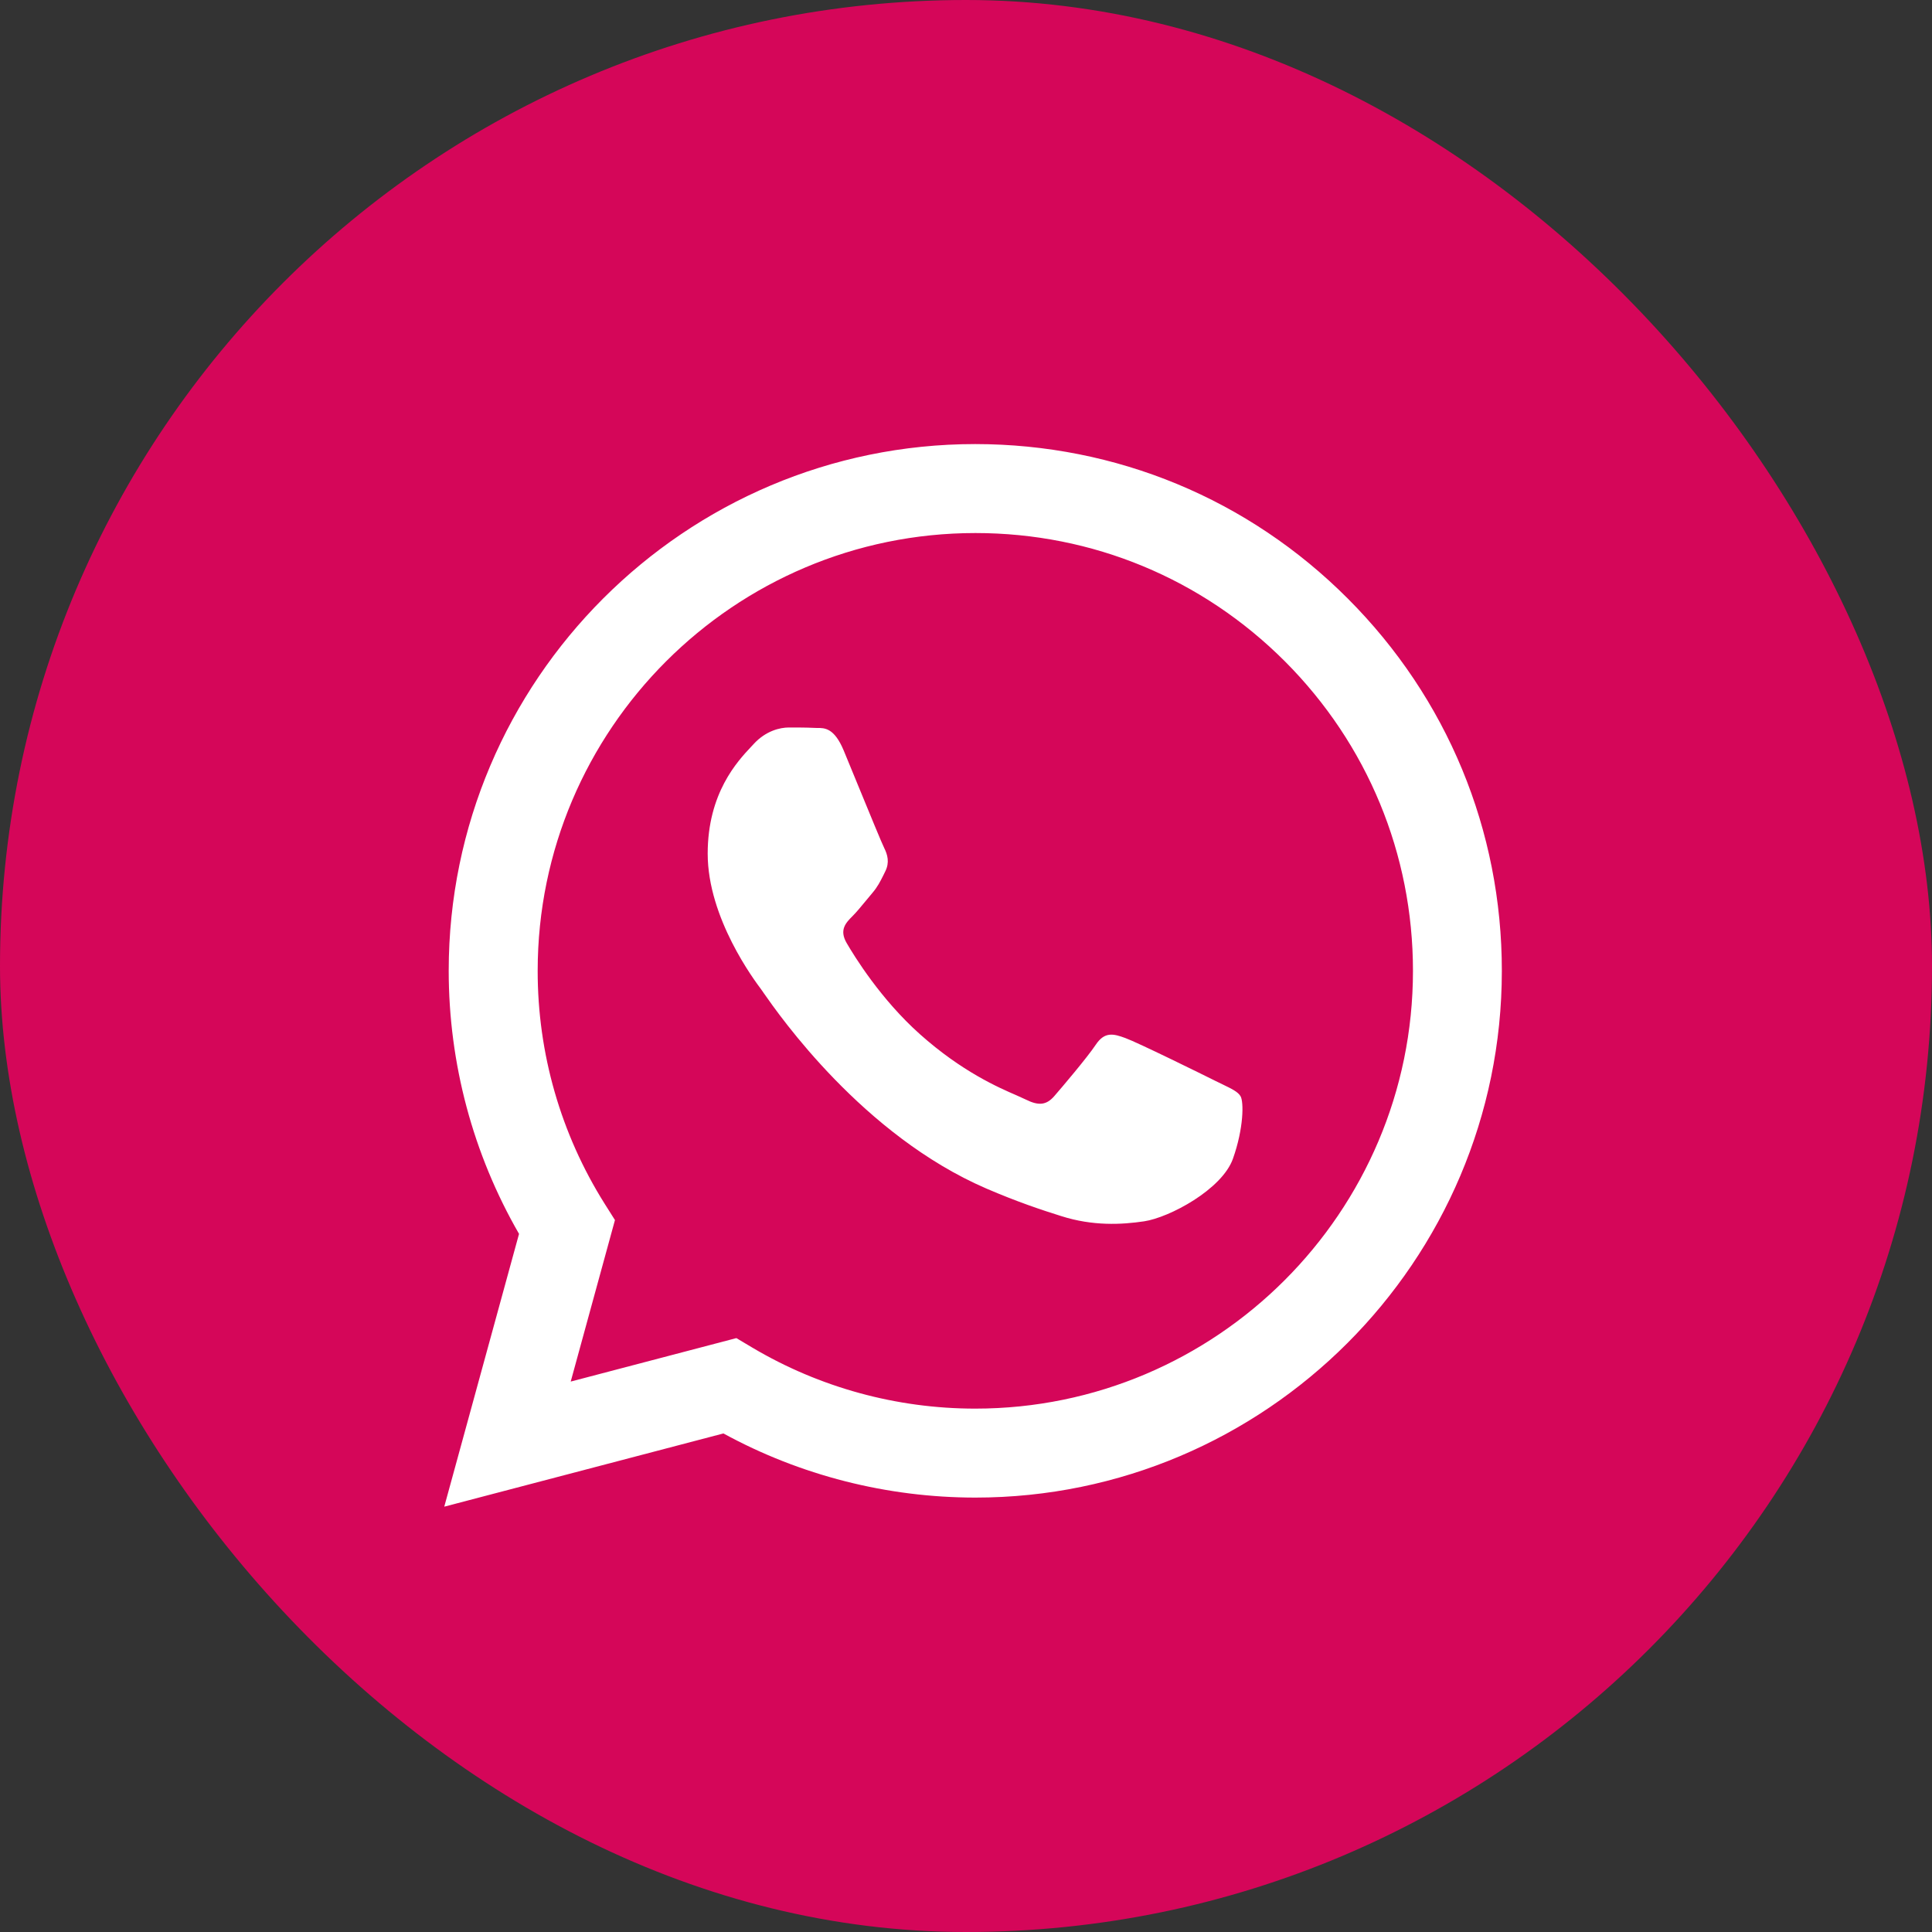 <?xml version="1.0" encoding="UTF-8"?> <svg xmlns="http://www.w3.org/2000/svg" width="20" height="20" viewBox="0 0 20 20" fill="none"><rect x="0" y="0" width="20" height="20" fill="#333333" stroke="none"/><rect width="20" height="20" rx="10" fill="#D50659"></rect><path fill-rule="evenodd" clip-rule="evenodd" d="M10.096 4.597C11.554 4.598 12.923 5.165 13.952 6.196C14.981 7.226 15.548 8.595 15.547 10.052C15.546 13.057 13.1 15.503 10.096 15.503H10.094C9.182 15.502 8.285 15.274 7.489 14.839L4.599 15.597L5.373 12.773C4.896 11.946 4.645 11.008 4.645 10.048C4.646 7.042 7.092 4.597 10.096 4.597ZM10.095 14.582H10.096C12.593 14.582 14.626 12.55 14.627 10.051C14.627 8.841 14.156 7.703 13.301 6.846C12.445 5.99 11.308 5.518 10.098 5.518C7.599 5.518 5.567 7.55 5.566 10.048C5.565 10.904 5.805 11.738 6.258 12.459L6.366 12.63L5.908 14.302L7.623 13.852L7.789 13.951C8.484 14.363 9.281 14.582 10.095 14.582ZM11.65 10.746C11.775 10.791 12.445 11.121 12.581 11.189C12.607 11.202 12.632 11.214 12.655 11.225C12.75 11.271 12.815 11.302 12.842 11.348C12.876 11.405 12.876 11.678 12.763 11.996C12.649 12.314 12.105 12.604 11.844 12.643C11.609 12.678 11.312 12.693 10.986 12.589C10.788 12.527 10.534 12.443 10.209 12.303C8.932 11.751 8.069 10.513 7.906 10.28C7.895 10.263 7.887 10.252 7.882 10.246L7.882 10.245C7.812 10.152 7.326 9.506 7.326 8.837C7.326 8.21 7.634 7.881 7.776 7.73C7.786 7.719 7.795 7.71 7.803 7.701C7.928 7.565 8.075 7.531 8.166 7.531C8.257 7.531 8.348 7.531 8.427 7.535C8.437 7.536 8.447 7.536 8.458 7.536C8.537 7.535 8.636 7.535 8.734 7.769C8.771 7.86 8.827 7.994 8.885 8.136C9.002 8.421 9.131 8.735 9.154 8.78C9.188 8.848 9.21 8.928 9.165 9.019C9.158 9.033 9.152 9.046 9.146 9.058C9.111 9.127 9.086 9.179 9.029 9.246C9.006 9.273 8.983 9.301 8.959 9.33C8.912 9.387 8.865 9.444 8.824 9.485C8.756 9.553 8.685 9.626 8.765 9.763C8.844 9.899 9.118 10.345 9.523 10.706C9.958 11.094 10.336 11.258 10.528 11.341C10.565 11.358 10.595 11.371 10.618 11.382C10.754 11.45 10.833 11.439 10.913 11.348C10.992 11.257 11.253 10.95 11.344 10.814C11.435 10.678 11.526 10.7 11.65 10.746Z" fill="white"></path></svg> 